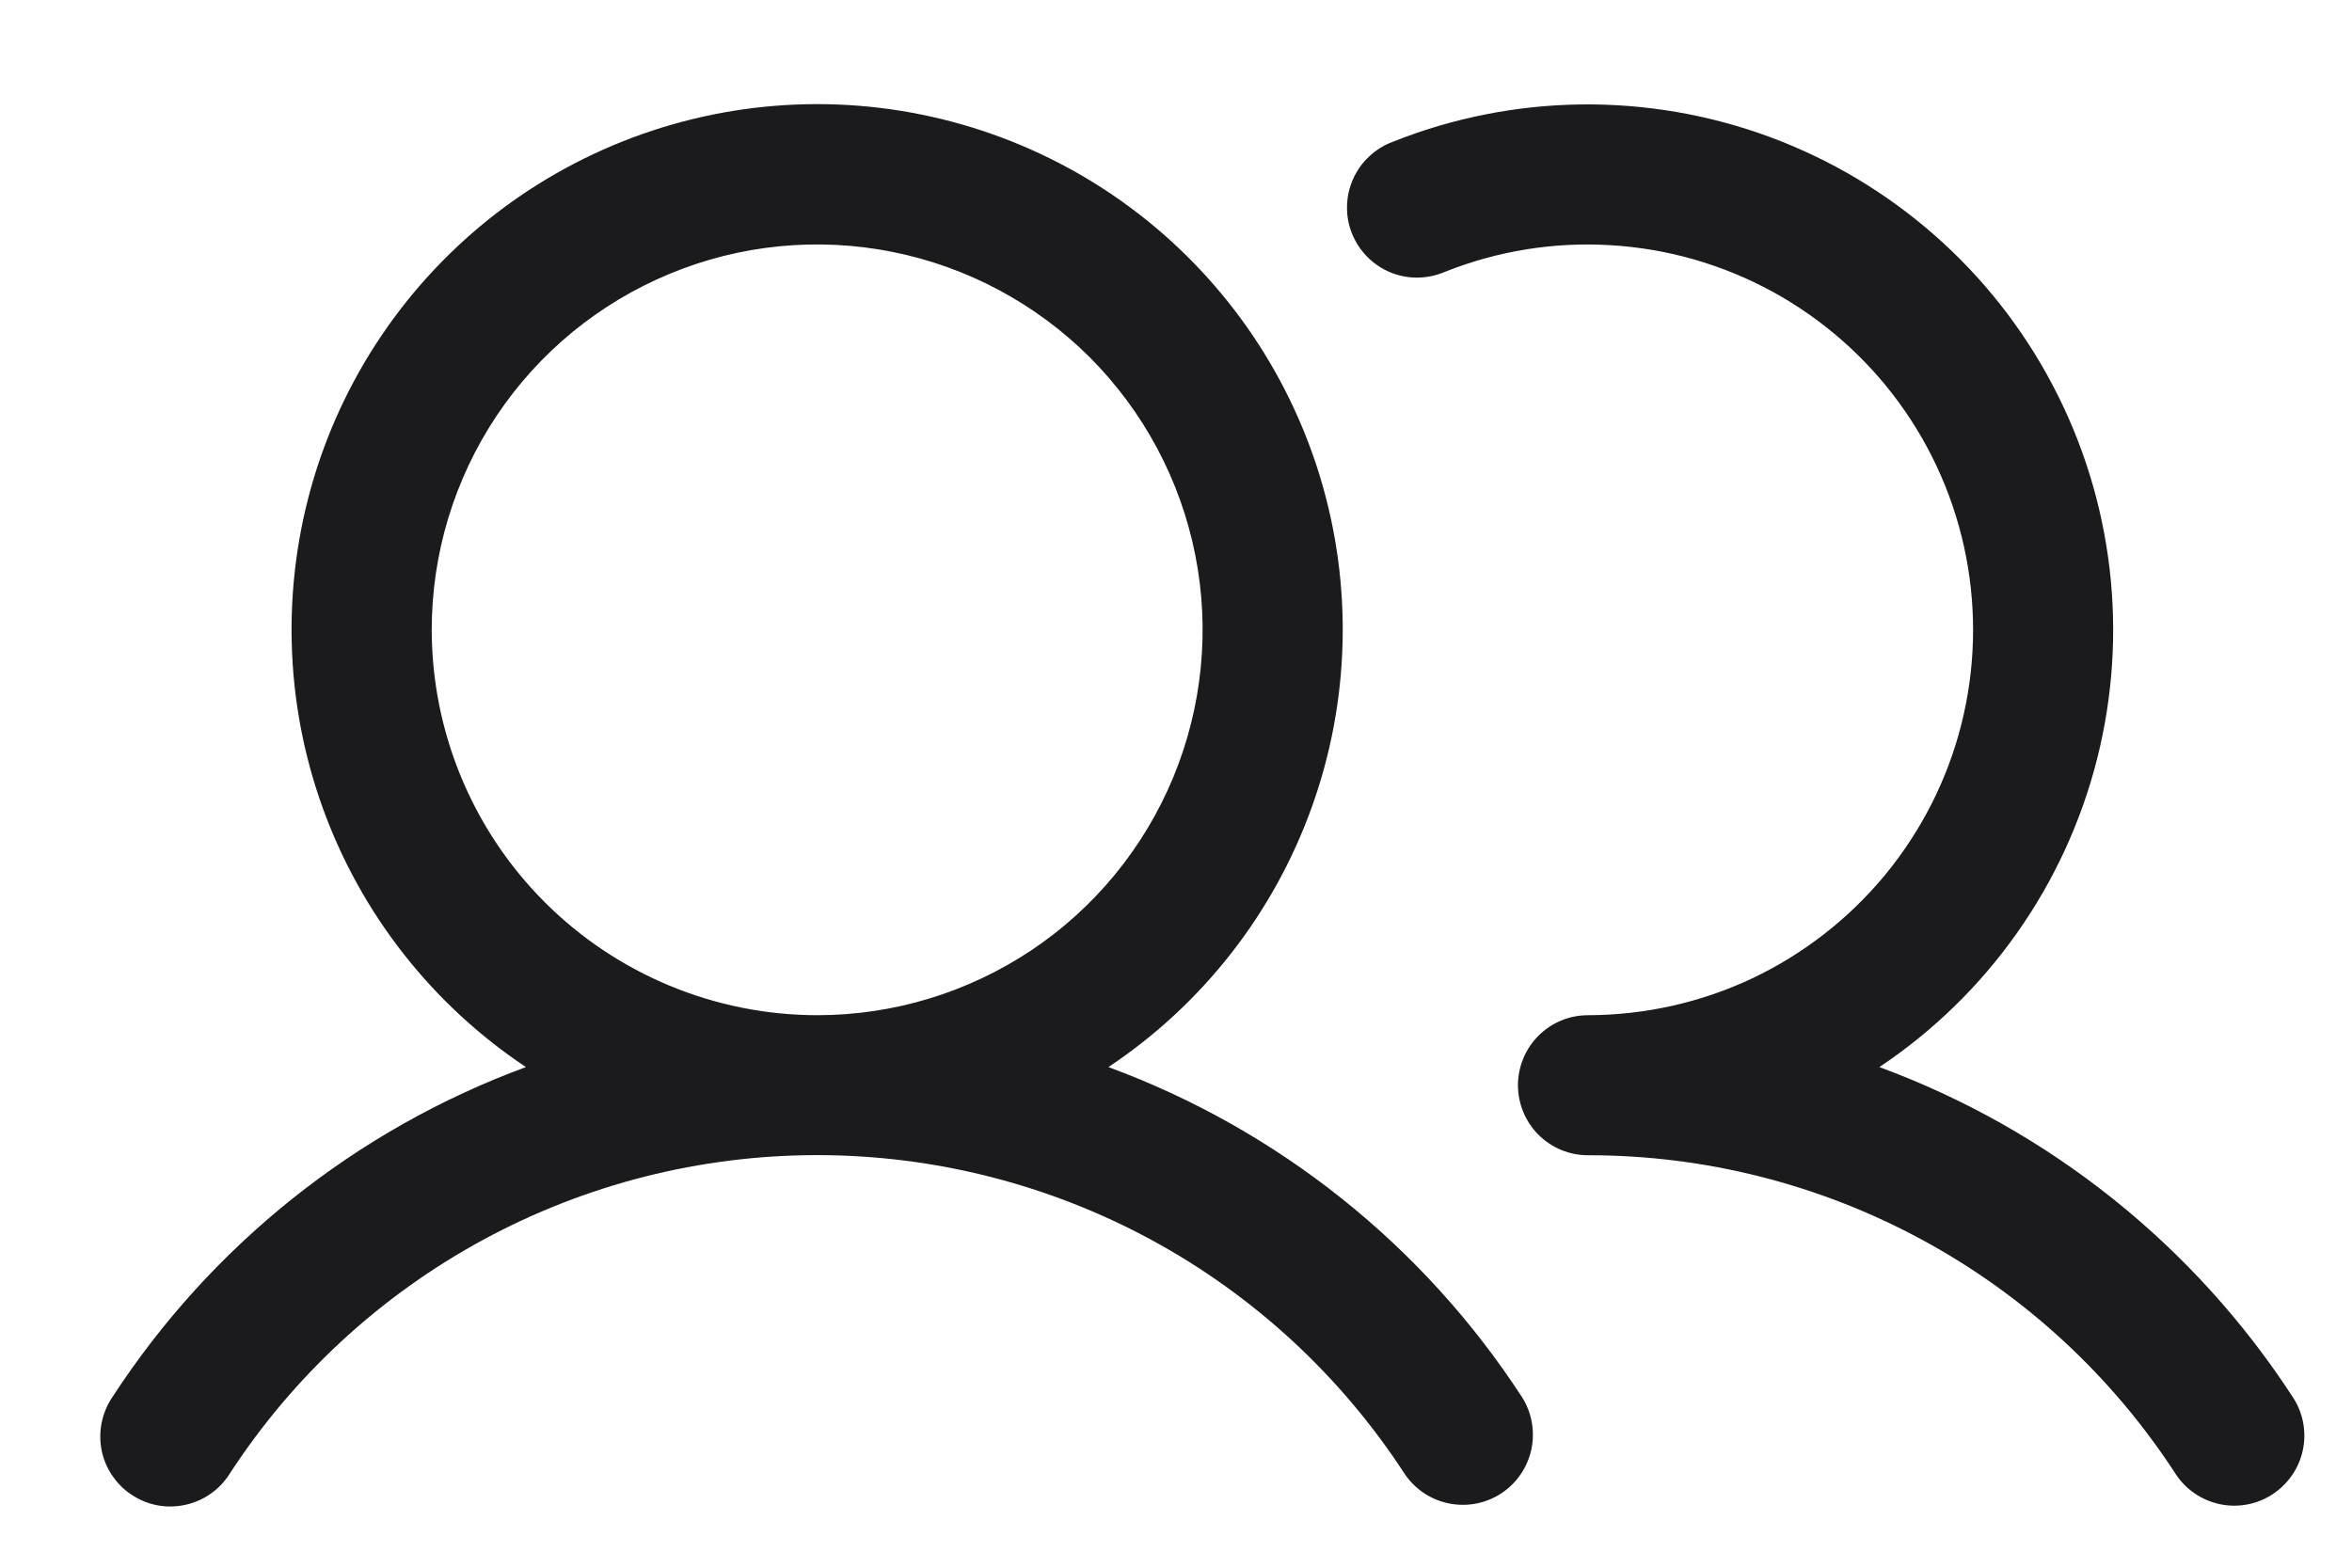 <svg width="18" height="12" viewBox="0 0 18 12" fill="none" xmlns="http://www.w3.org/2000/svg">
<path d="M8.483 8.168C9.202 7.689 9.747 6.992 10.039 6.179C10.331 5.367 10.354 4.482 10.104 3.655C9.854 2.828 9.345 2.104 8.651 1.589C7.958 1.075 7.117 0.797 6.254 0.797C5.39 0.797 4.55 1.075 3.856 1.589C3.163 2.104 2.653 2.828 2.403 3.655C2.154 4.482 2.176 5.367 2.468 6.179C2.76 6.992 3.306 7.689 4.025 8.168C2.724 8.647 1.614 9.534 0.859 10.696C0.819 10.755 0.792 10.821 0.778 10.891C0.764 10.96 0.764 11.032 0.778 11.102C0.792 11.172 0.82 11.238 0.86 11.296C0.9 11.355 0.951 11.406 1.011 11.444C1.07 11.483 1.137 11.51 1.207 11.523C1.277 11.536 1.349 11.534 1.418 11.519C1.488 11.504 1.553 11.475 1.612 11.434C1.67 11.394 1.719 11.342 1.757 11.282C2.244 10.533 2.911 9.917 3.696 9.491C4.481 9.065 5.36 8.842 6.254 8.842C7.147 8.842 8.026 9.065 8.812 9.491C9.597 9.917 10.263 10.533 10.75 11.282C10.829 11.399 10.95 11.48 11.088 11.508C11.227 11.536 11.37 11.509 11.488 11.432C11.606 11.355 11.689 11.234 11.719 11.097C11.749 10.959 11.724 10.815 11.649 10.696C10.894 9.534 9.783 8.647 8.483 8.168ZM3.304 4.821C3.304 4.238 3.477 3.667 3.801 3.182C4.125 2.697 4.586 2.319 5.125 2.096C5.664 1.872 6.257 1.814 6.829 1.928C7.401 2.042 7.927 2.323 8.34 2.735C8.752 3.148 9.033 3.673 9.147 4.246C9.261 4.818 9.202 5.411 8.979 5.95C8.756 6.489 8.378 6.95 7.893 7.274C7.407 7.598 6.837 7.771 6.254 7.771C5.472 7.77 4.722 7.459 4.169 6.906C3.616 6.353 3.305 5.603 3.304 4.821ZM17.392 11.438C17.273 11.516 17.128 11.543 16.989 11.514C16.849 11.484 16.727 11.401 16.65 11.282C16.163 10.532 15.497 9.917 14.712 9.491C13.926 9.065 13.047 8.842 12.153 8.843C12.011 8.843 11.875 8.787 11.774 8.686C11.674 8.586 11.617 8.449 11.617 8.307C11.617 8.165 11.674 8.028 11.774 7.928C11.875 7.827 12.011 7.771 12.153 7.771C12.588 7.77 13.017 7.674 13.41 7.489C13.802 7.303 14.149 7.033 14.426 6.698C14.702 6.363 14.902 5.971 15.009 5.55C15.116 5.129 15.129 4.69 15.047 4.263C14.965 3.837 14.79 3.434 14.534 3.083C14.278 2.732 13.947 2.442 13.566 2.233C13.185 2.025 12.763 1.903 12.329 1.877C11.896 1.85 11.461 1.92 11.058 2.081C10.992 2.109 10.921 2.124 10.85 2.125C10.778 2.126 10.707 2.112 10.641 2.085C10.574 2.057 10.514 2.017 10.464 1.966C10.413 1.915 10.374 1.854 10.347 1.788C10.32 1.721 10.307 1.65 10.309 1.578C10.31 1.507 10.326 1.436 10.355 1.371C10.384 1.305 10.426 1.246 10.479 1.197C10.531 1.148 10.592 1.11 10.66 1.085C11.583 0.717 12.61 0.704 13.543 1.048C14.476 1.393 15.248 2.07 15.71 2.95C16.173 3.83 16.293 4.85 16.048 5.814C15.803 6.777 15.21 7.616 14.383 8.168C15.683 8.647 16.793 9.534 17.548 10.696C17.626 10.815 17.653 10.96 17.624 11.099C17.595 11.238 17.511 11.36 17.392 11.438Z" fill="#1B1B1E"/>
</svg>
